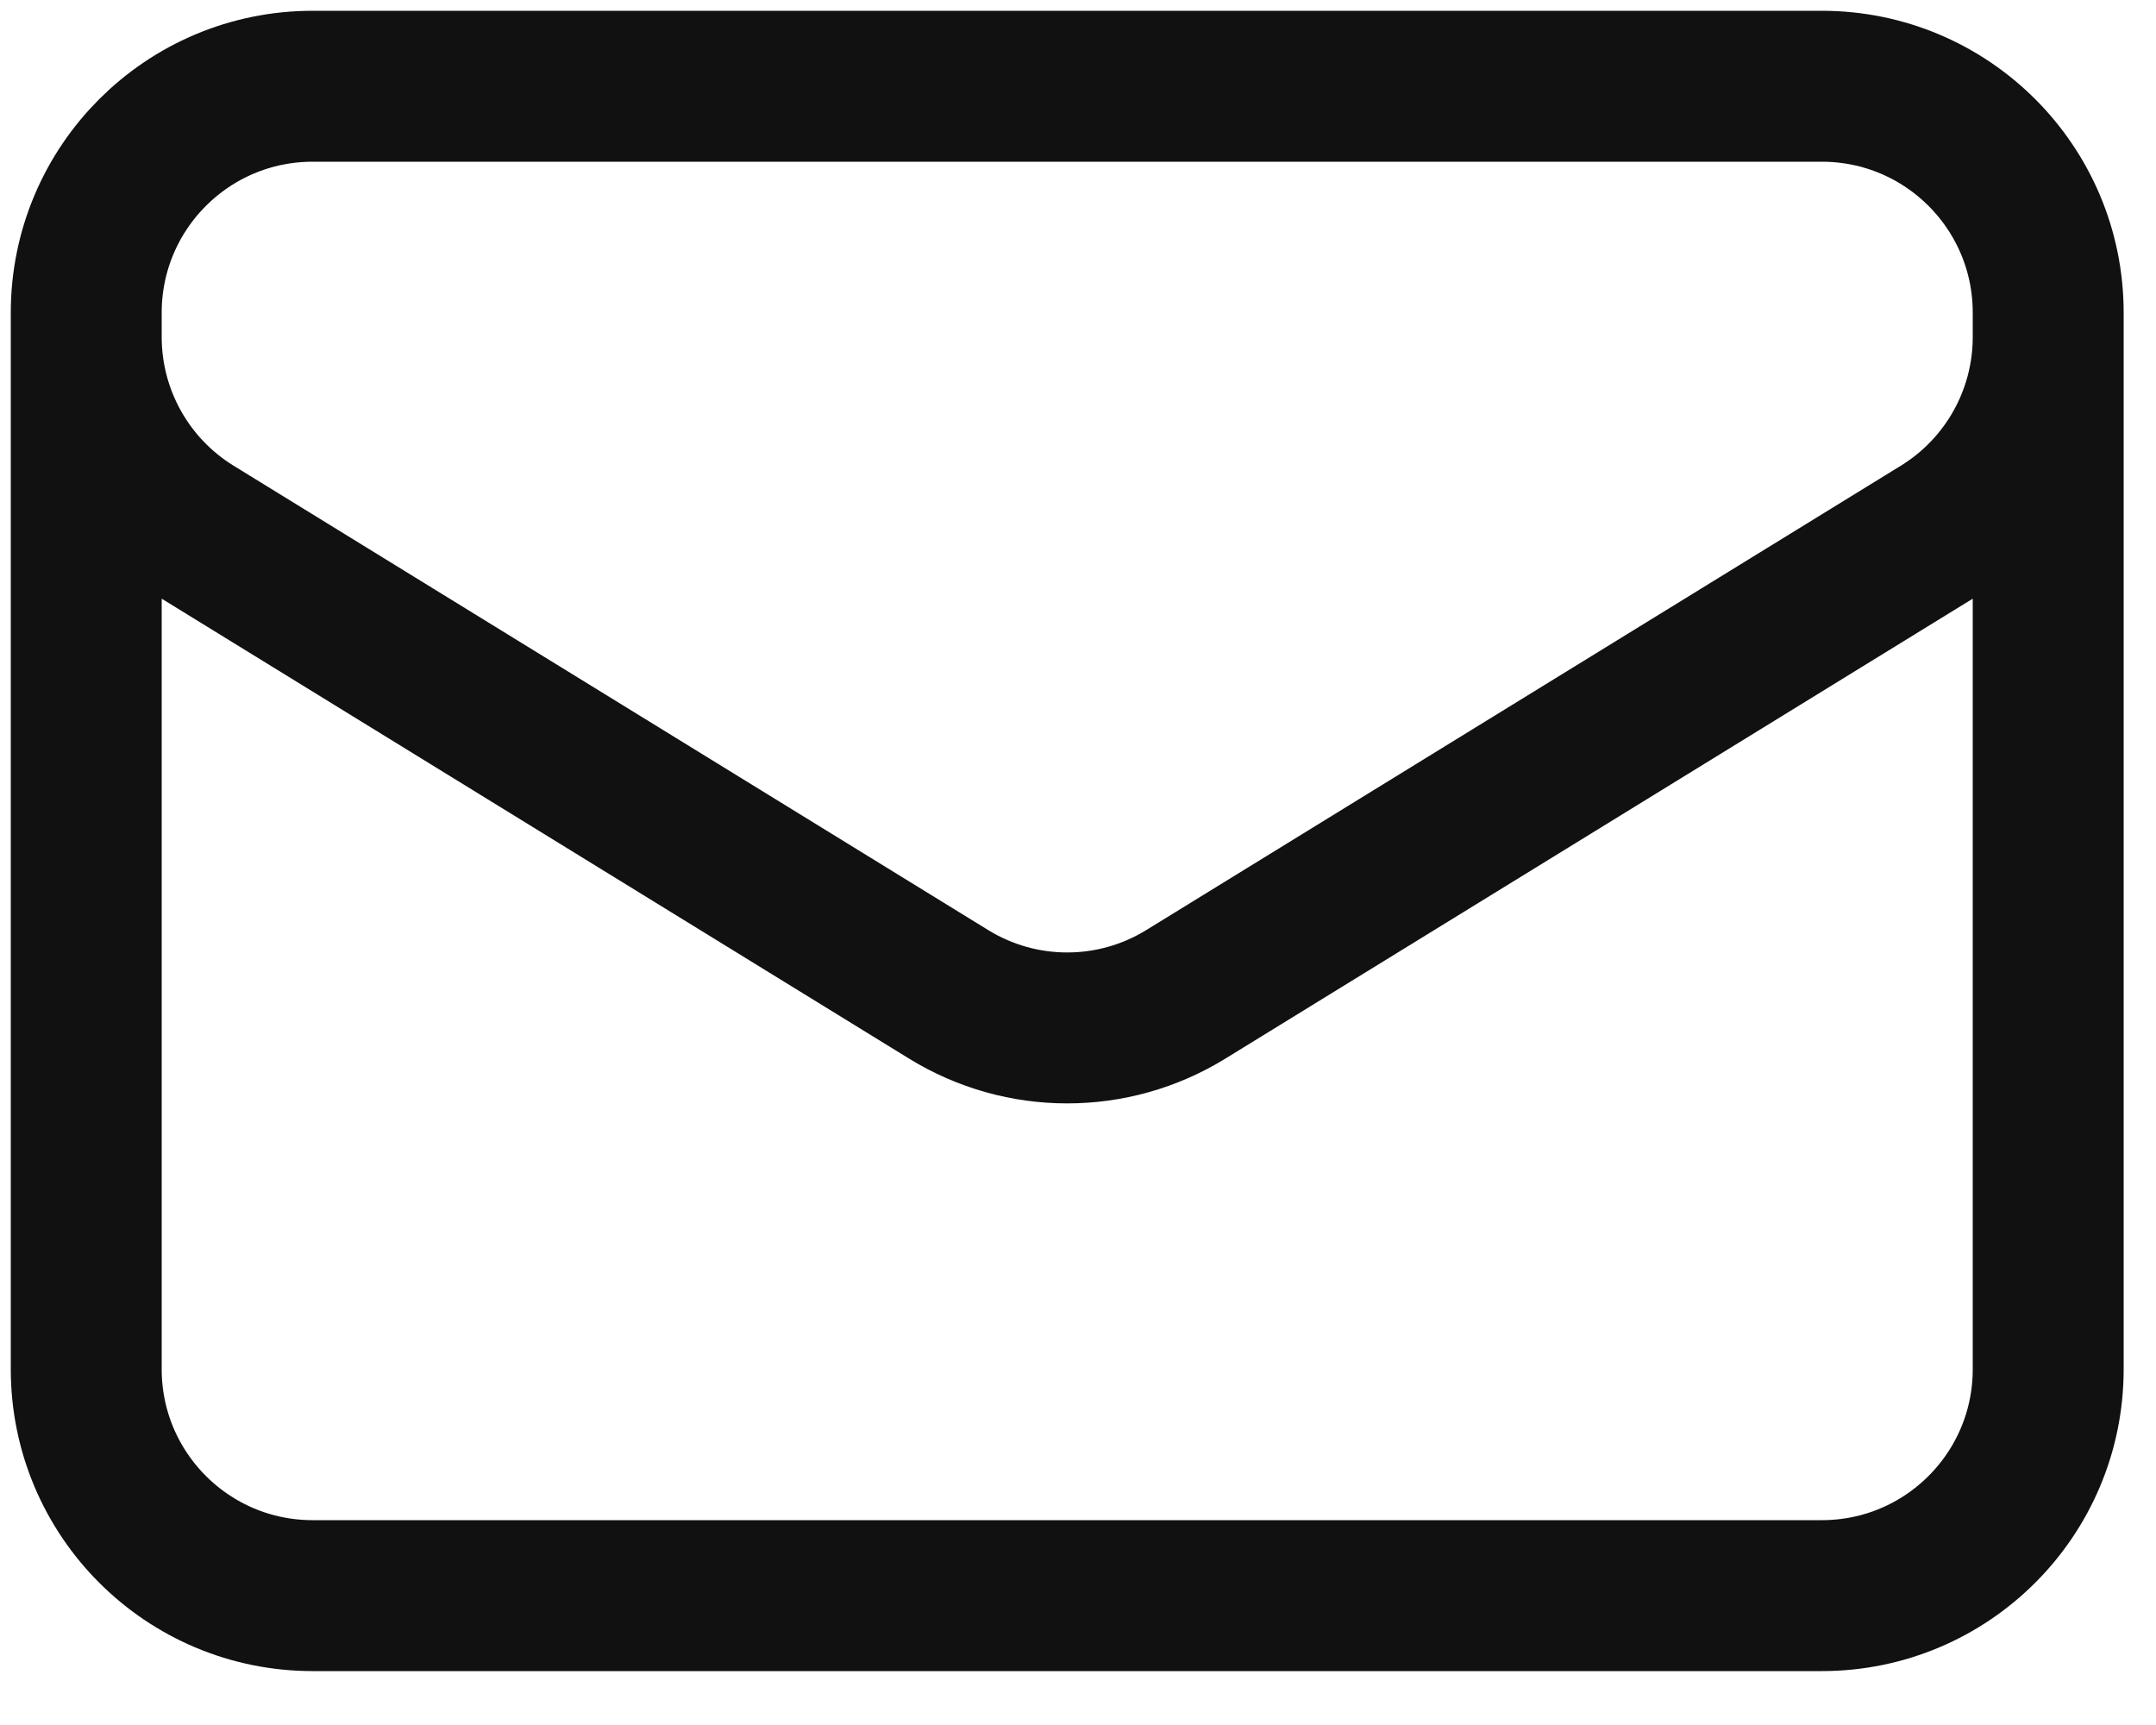 <?xml version="1.0" encoding="utf-8"?>
<svg xmlns="http://www.w3.org/2000/svg" fill="none" height="100%" overflow="visible" preserveAspectRatio="none" style="display: block;" viewBox="0 0 25 20" width="100%">
<path d="M23.75 3.625V15.875C23.75 17.325 22.575 18.5 21.125 18.5H3.625C2.175 18.5 1 17.325 1 15.875V3.625M23.75 3.625C23.75 2.175 22.575 1 21.125 1H3.625C2.175 1 1 2.175 1 3.625M23.75 3.625V3.908C23.75 4.82 23.277 5.666 22.501 6.144L13.751 11.528C12.907 12.048 11.843 12.048 10.999 11.528L2.249 6.144C1.473 5.666 1 4.82 1 3.908V3.625" id="Vector" stroke="#111111" stroke-linecap="round" stroke-linejoin="round" stroke-width="1.75"/>
</svg>